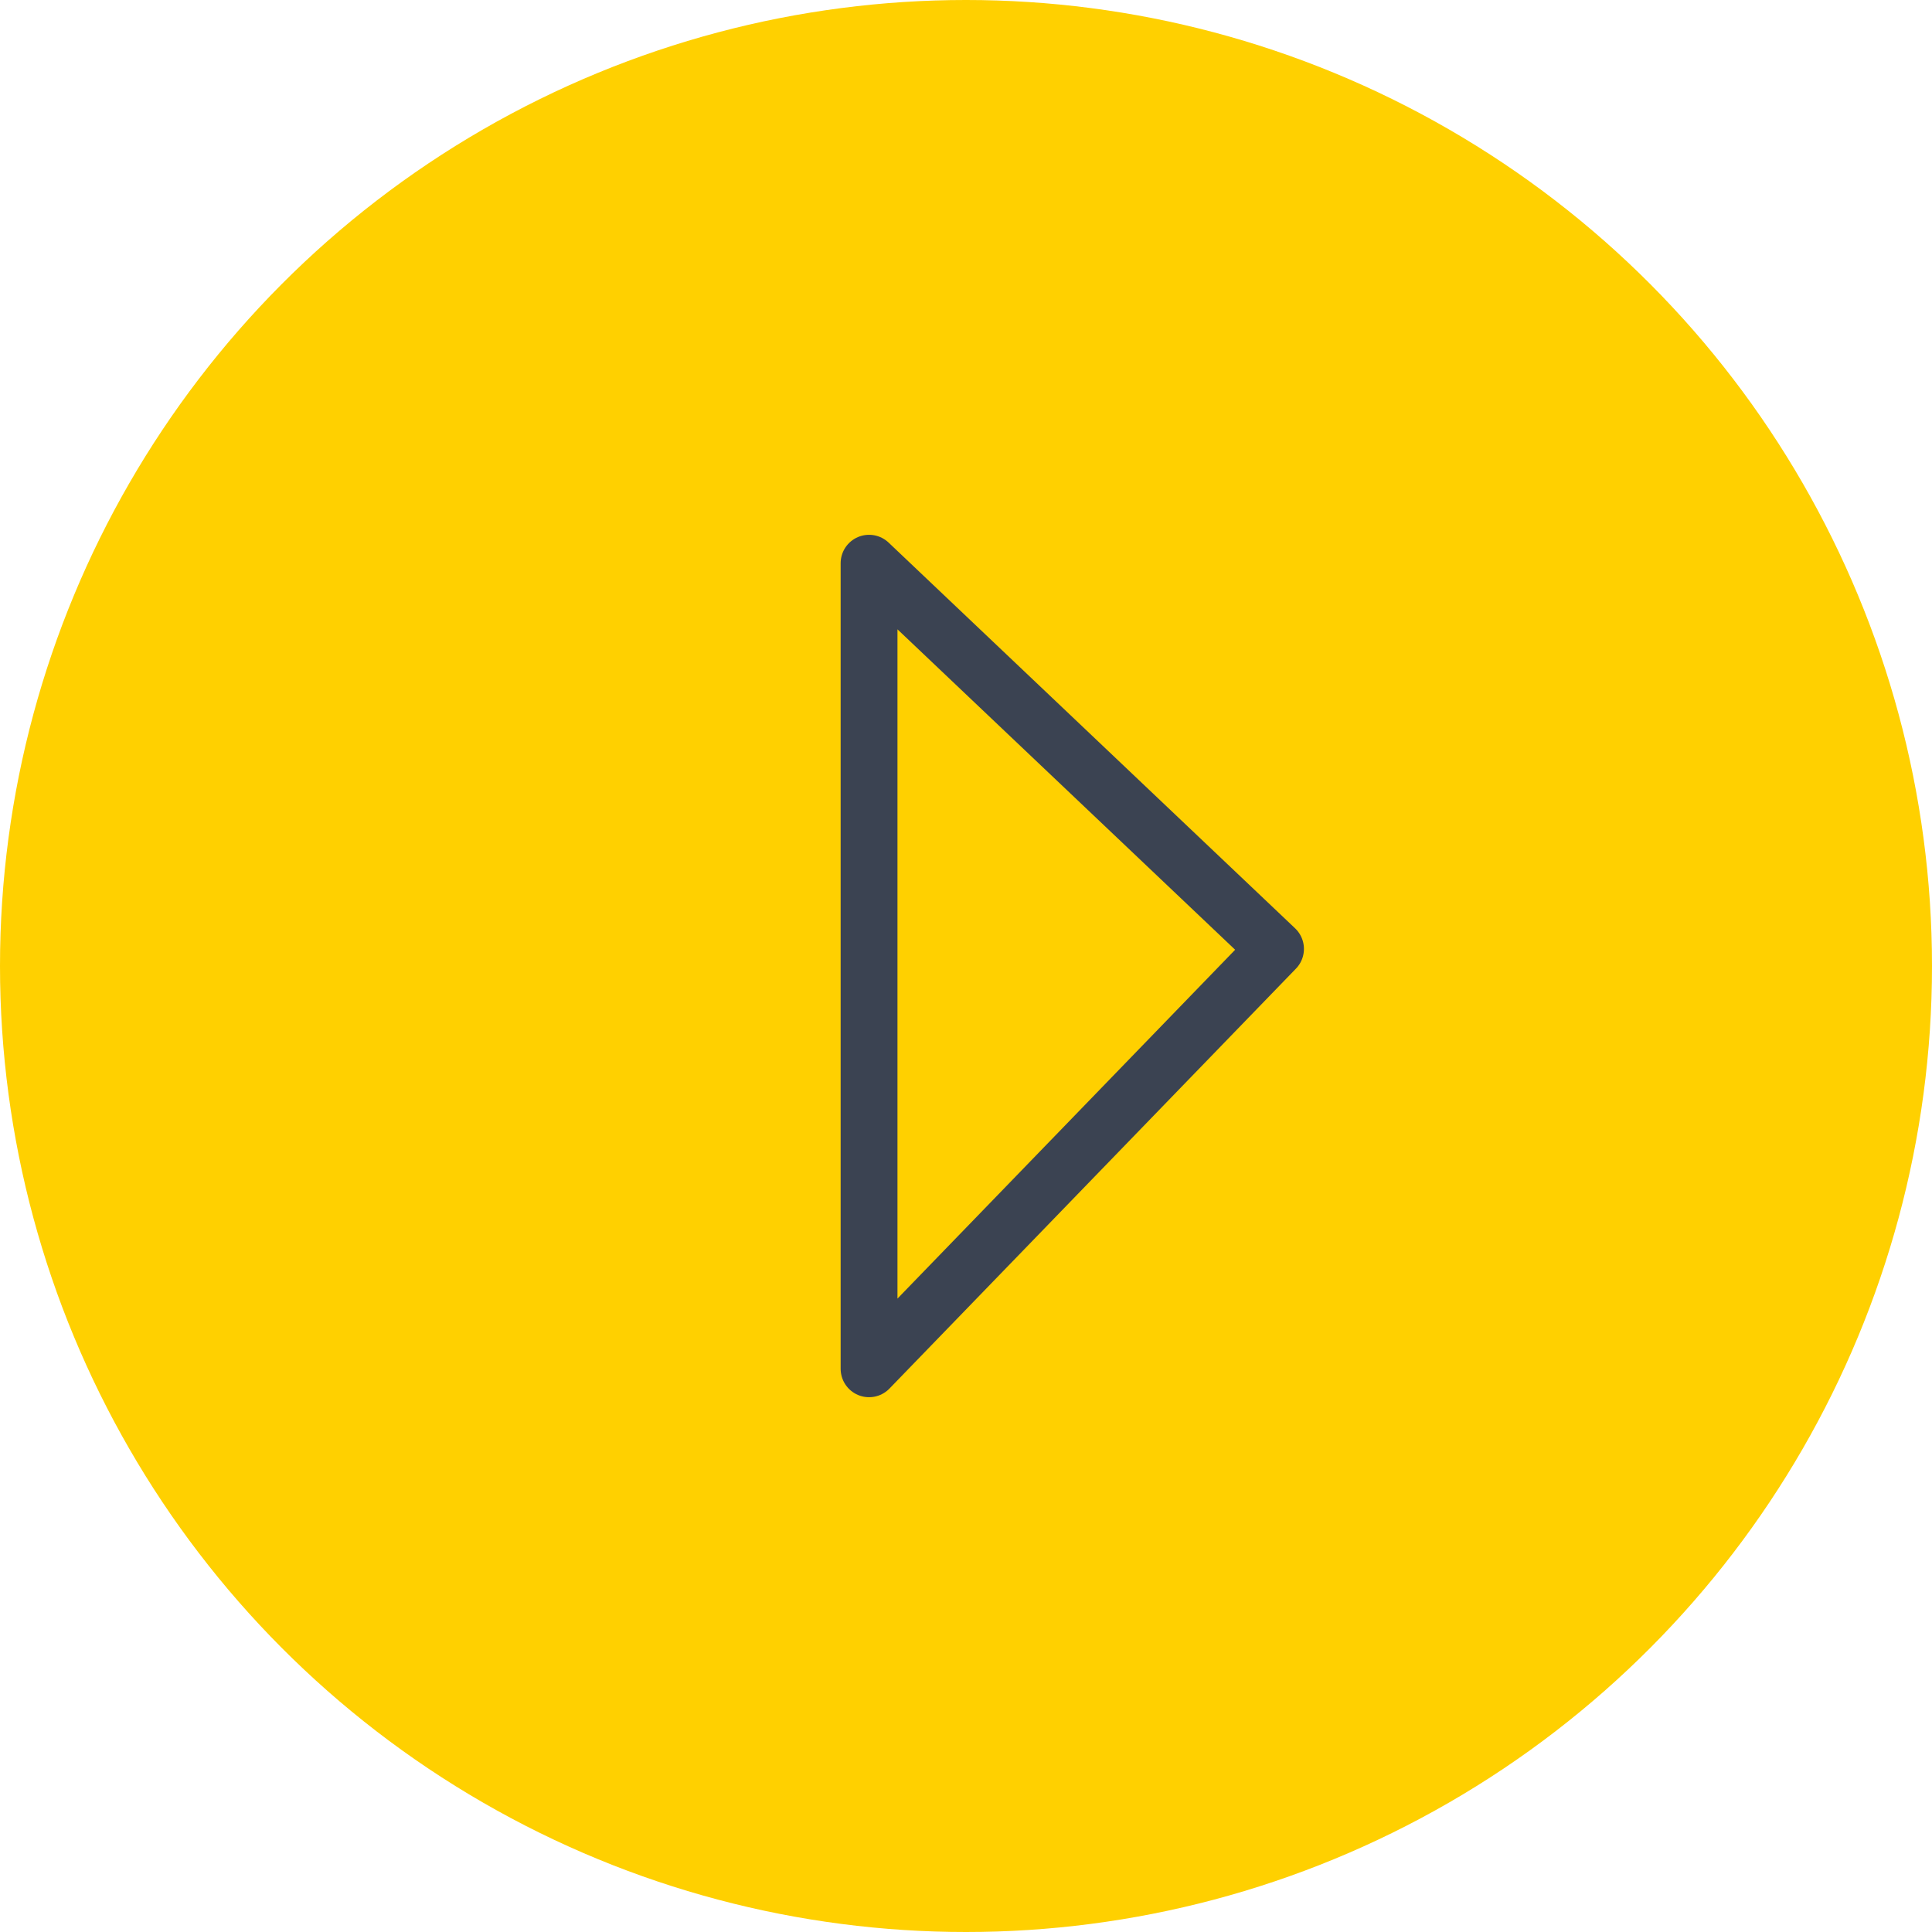 <svg xmlns="http://www.w3.org/2000/svg" width="68" height="68" viewBox="0 0 68 68"><g transform="translate(-727 -3297.721)"><circle cx="34" cy="34" r="34" transform="translate(727 3297.721)" fill="#ffd000"/><path d="M15545.118,2881.687l14.306-14.779-14.306-13.575Z" transform="translate(-14787.53 464.211)" fill="none" stroke="#3b4352" stroke-linecap="round" stroke-linejoin="round" stroke-width="2"/></g></svg>